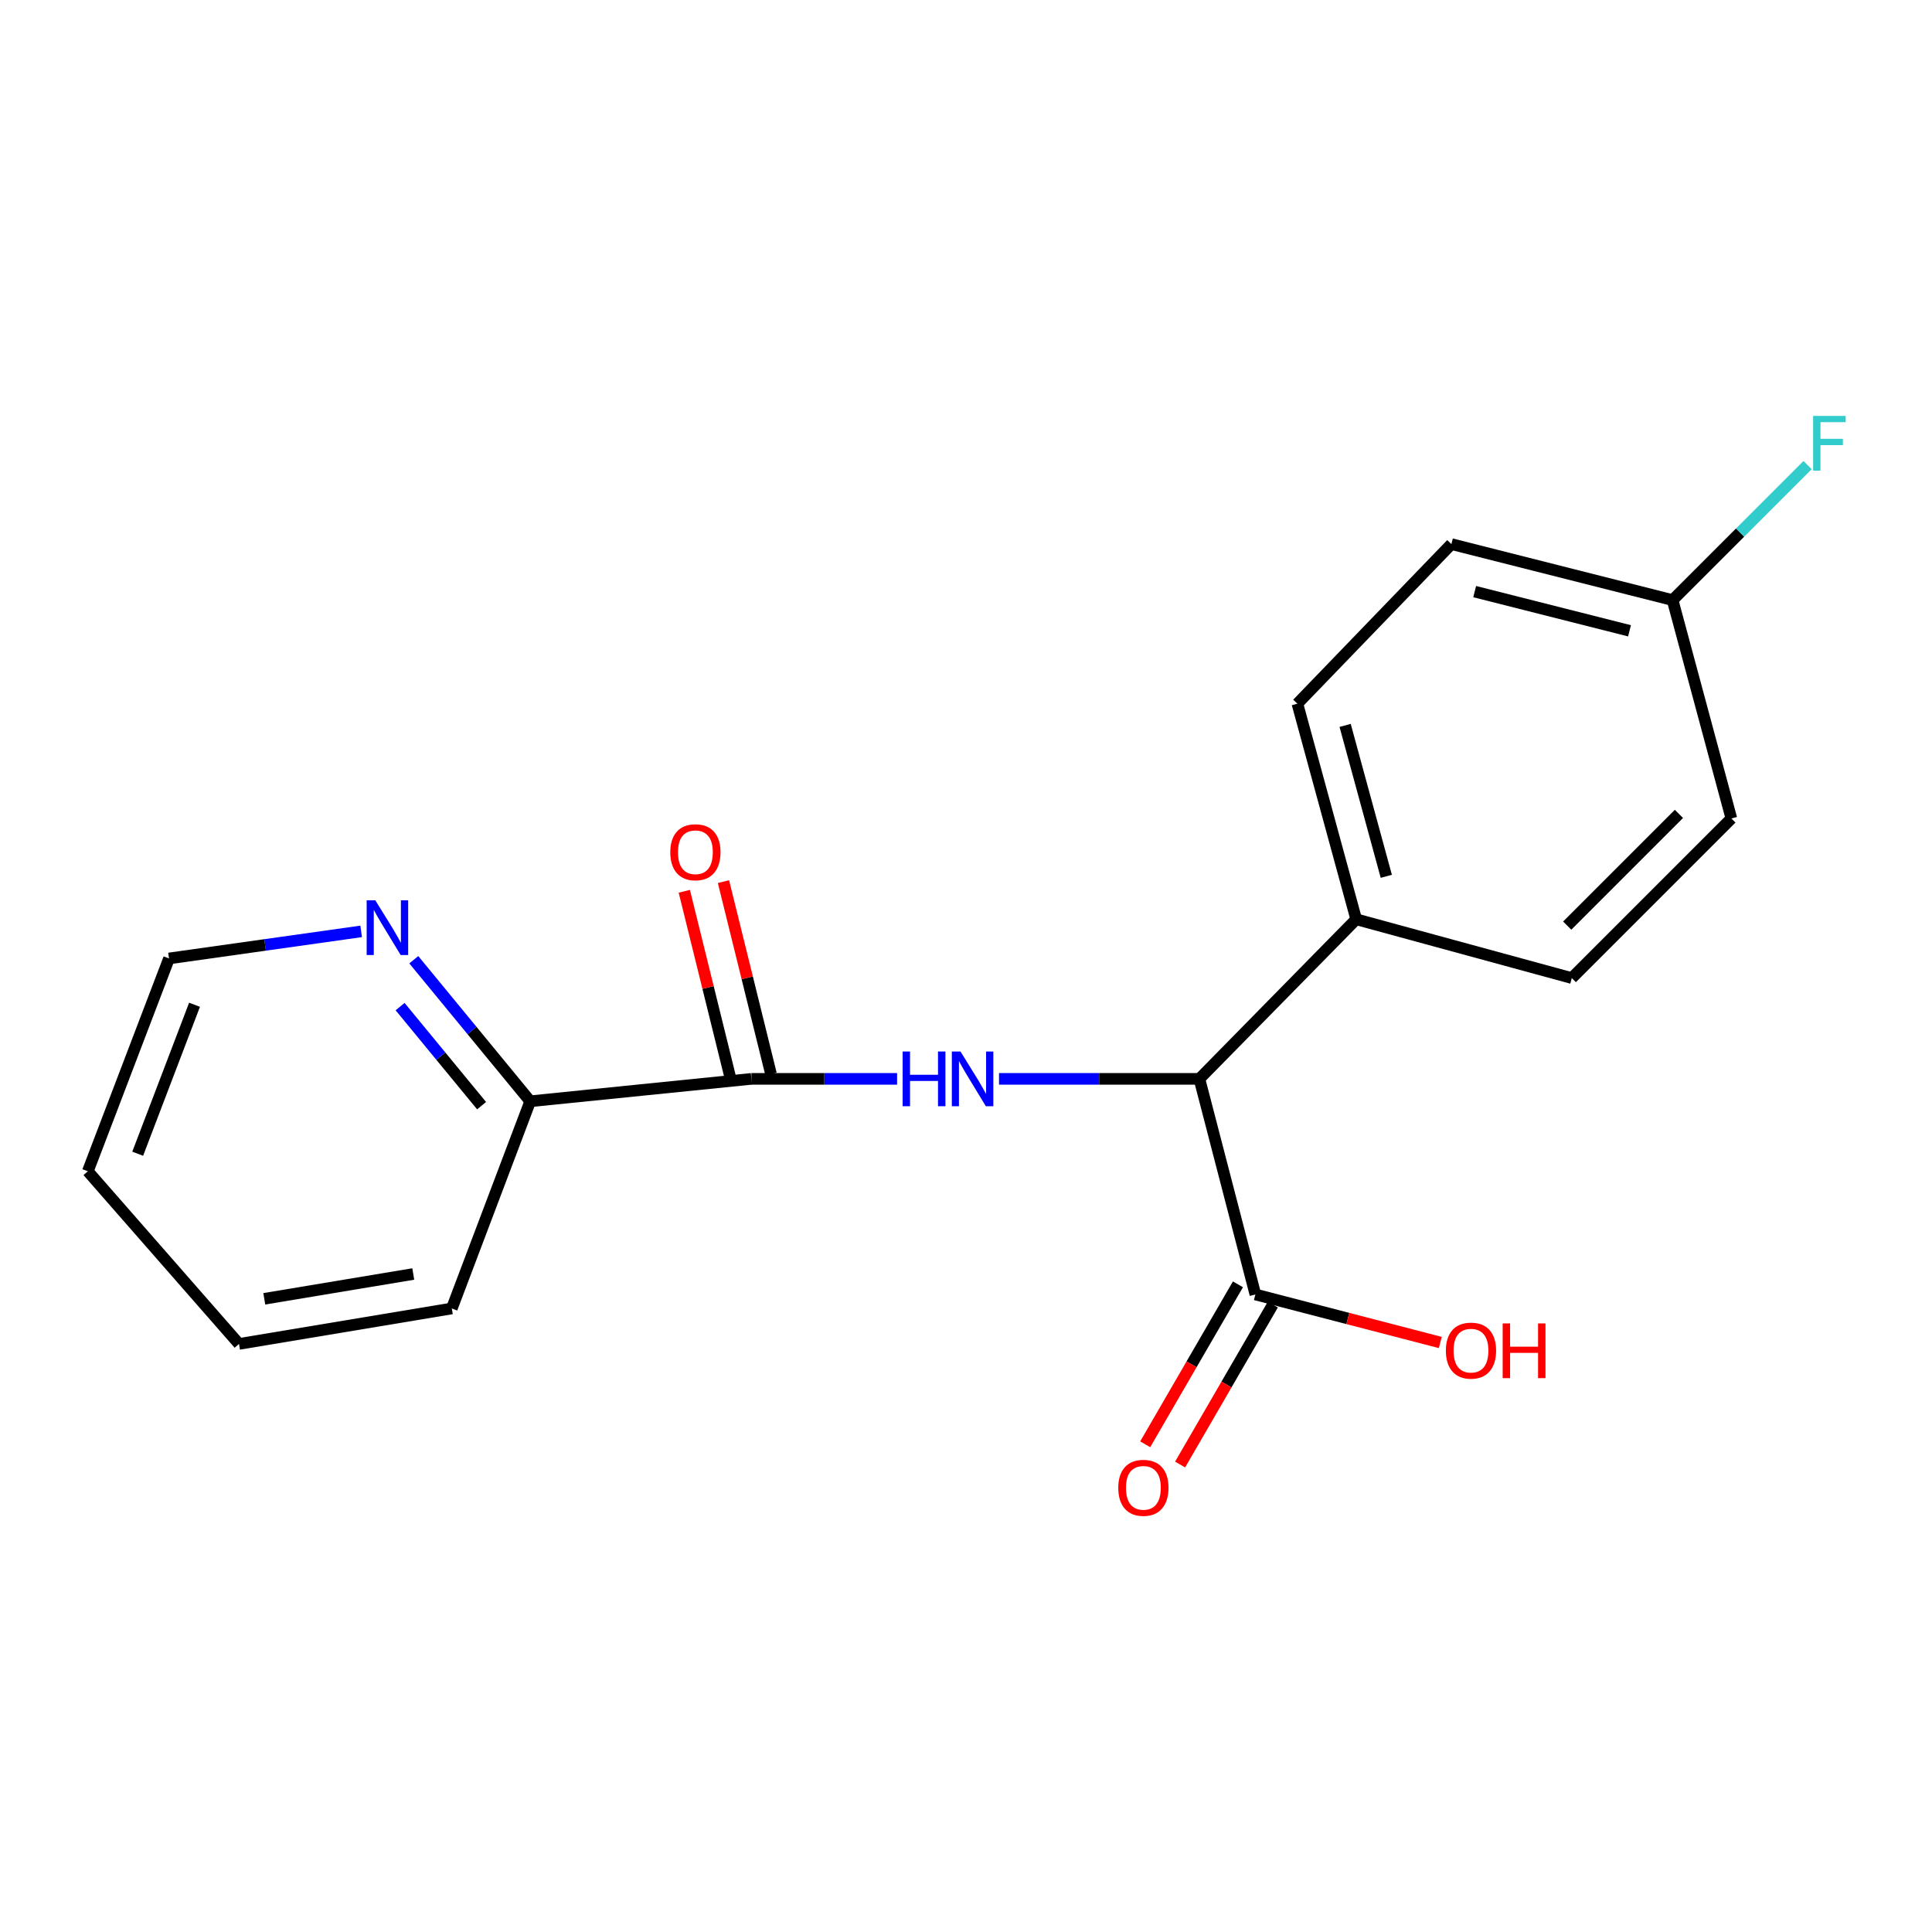 <?xml version='1.0' encoding='iso-8859-1'?>
<svg version='1.1' baseProfile='full'
              xmlns='http://www.w3.org/2000/svg'
                      xmlns:rdkit='http://www.rdkit.org/xml'
                      xmlns:xlink='http://www.w3.org/1999/xlink'
                  xml:space='preserve'
width='1000px' height='1000px' viewBox='0 0 1000 1000'>
<!-- END OF HEADER -->
<rect style='opacity:1.0;fill:#FFFFFF;stroke:none' width='1000' height='1000' x='0' y='0'> </rect>
<path class='bond-0' d='M 464.33,558.418 L 426.631,558.418' style='fill:none;fill-rule:evenodd;stroke:#0000FF;stroke-width:6px;stroke-linecap:butt;stroke-linejoin:miter;stroke-opacity:1' />
<path class='bond-0' d='M 426.631,558.418 L 388.931,558.418' style='fill:none;fill-rule:evenodd;stroke:#000000;stroke-width:6px;stroke-linecap:butt;stroke-linejoin:miter;stroke-opacity:1' />
<path class='bond-1' d='M 517.087,558.418 L 568.946,558.418' style='fill:none;fill-rule:evenodd;stroke:#0000FF;stroke-width:6px;stroke-linecap:butt;stroke-linejoin:miter;stroke-opacity:1' />
<path class='bond-1' d='M 568.946,558.418 L 620.805,558.418' style='fill:none;fill-rule:evenodd;stroke:#000000;stroke-width:6px;stroke-linecap:butt;stroke-linejoin:miter;stroke-opacity:1' />
<path class='bond-3' d='M 388.931,558.418 L 274.439,570.019' style='fill:none;fill-rule:evenodd;stroke:#000000;stroke-width:6px;stroke-linecap:butt;stroke-linejoin:miter;stroke-opacity:1' />
<path class='bond-6' d='M 399.068,555.914 L 386.768,506.115' style='fill:none;fill-rule:evenodd;stroke:#000000;stroke-width:6px;stroke-linecap:butt;stroke-linejoin:miter;stroke-opacity:1' />
<path class='bond-6' d='M 386.768,506.115 L 374.469,456.316' style='fill:none;fill-rule:evenodd;stroke:#FF0000;stroke-width:6px;stroke-linecap:butt;stroke-linejoin:miter;stroke-opacity:1' />
<path class='bond-6' d='M 378.795,560.921 L 366.495,511.122' style='fill:none;fill-rule:evenodd;stroke:#000000;stroke-width:6px;stroke-linecap:butt;stroke-linejoin:miter;stroke-opacity:1' />
<path class='bond-6' d='M 366.495,511.122 L 354.196,461.323' style='fill:none;fill-rule:evenodd;stroke:#FF0000;stroke-width:6px;stroke-linecap:butt;stroke-linejoin:miter;stroke-opacity:1' />
<path class='bond-2' d='M 620.805,558.418 L 649.785,670.01' style='fill:none;fill-rule:evenodd;stroke:#000000;stroke-width:6px;stroke-linecap:butt;stroke-linejoin:miter;stroke-opacity:1' />
<path class='bond-4' d='M 620.805,558.418 L 701.967,475.817' style='fill:none;fill-rule:evenodd;stroke:#000000;stroke-width:6px;stroke-linecap:butt;stroke-linejoin:miter;stroke-opacity:1' />
<path class='bond-7' d='M 640.752,664.773 L 616.754,706.17' style='fill:none;fill-rule:evenodd;stroke:#000000;stroke-width:6px;stroke-linecap:butt;stroke-linejoin:miter;stroke-opacity:1' />
<path class='bond-7' d='M 616.754,706.17 L 592.757,747.566' style='fill:none;fill-rule:evenodd;stroke:#FF0000;stroke-width:6px;stroke-linecap:butt;stroke-linejoin:miter;stroke-opacity:1' />
<path class='bond-7' d='M 658.818,675.246 L 634.82,716.643' style='fill:none;fill-rule:evenodd;stroke:#000000;stroke-width:6px;stroke-linecap:butt;stroke-linejoin:miter;stroke-opacity:1' />
<path class='bond-7' d='M 634.82,716.643 L 610.823,758.039' style='fill:none;fill-rule:evenodd;stroke:#FF0000;stroke-width:6px;stroke-linecap:butt;stroke-linejoin:miter;stroke-opacity:1' />
<path class='bond-10' d='M 649.785,670.01 L 697.639,682.442' style='fill:none;fill-rule:evenodd;stroke:#000000;stroke-width:6px;stroke-linecap:butt;stroke-linejoin:miter;stroke-opacity:1' />
<path class='bond-10' d='M 697.639,682.442 L 745.494,694.875' style='fill:none;fill-rule:evenodd;stroke:#FF0000;stroke-width:6px;stroke-linecap:butt;stroke-linejoin:miter;stroke-opacity:1' />
<path class='bond-5' d='M 274.439,570.019 L 244.308,533.389' style='fill:none;fill-rule:evenodd;stroke:#000000;stroke-width:6px;stroke-linecap:butt;stroke-linejoin:miter;stroke-opacity:1' />
<path class='bond-5' d='M 244.308,533.389 L 214.176,496.76' style='fill:none;fill-rule:evenodd;stroke:#0000FF;stroke-width:6px;stroke-linecap:butt;stroke-linejoin:miter;stroke-opacity:1' />
<path class='bond-5' d='M 249.273,572.296 L 228.181,546.655' style='fill:none;fill-rule:evenodd;stroke:#000000;stroke-width:6px;stroke-linecap:butt;stroke-linejoin:miter;stroke-opacity:1' />
<path class='bond-5' d='M 228.181,546.655 L 207.089,521.015' style='fill:none;fill-rule:evenodd;stroke:#0000FF;stroke-width:6px;stroke-linecap:butt;stroke-linejoin:miter;stroke-opacity:1' />
<path class='bond-16' d='M 274.439,570.019 L 233.858,677.261' style='fill:none;fill-rule:evenodd;stroke:#000000;stroke-width:6px;stroke-linecap:butt;stroke-linejoin:miter;stroke-opacity:1' />
<path class='bond-8' d='M 701.967,475.817 L 671.525,364.225' style='fill:none;fill-rule:evenodd;stroke:#000000;stroke-width:6px;stroke-linecap:butt;stroke-linejoin:miter;stroke-opacity:1' />
<path class='bond-8' d='M 717.547,453.583 L 696.237,375.468' style='fill:none;fill-rule:evenodd;stroke:#000000;stroke-width:6px;stroke-linecap:butt;stroke-linejoin:miter;stroke-opacity:1' />
<path class='bond-9' d='M 701.967,475.817 L 813.559,506.247' style='fill:none;fill-rule:evenodd;stroke:#000000;stroke-width:6px;stroke-linecap:butt;stroke-linejoin:miter;stroke-opacity:1' />
<path class='bond-15' d='M 186.934,482.083 L 137.21,489.09' style='fill:none;fill-rule:evenodd;stroke:#0000FF;stroke-width:6px;stroke-linecap:butt;stroke-linejoin:miter;stroke-opacity:1' />
<path class='bond-15' d='M 137.21,489.09 L 87.486,496.096' style='fill:none;fill-rule:evenodd;stroke:#000000;stroke-width:6px;stroke-linecap:butt;stroke-linejoin:miter;stroke-opacity:1' />
<path class='bond-12' d='M 671.525,364.225 L 751.237,281.625' style='fill:none;fill-rule:evenodd;stroke:#000000;stroke-width:6px;stroke-linecap:butt;stroke-linejoin:miter;stroke-opacity:1' />
<path class='bond-13' d='M 813.559,506.247 L 896.159,423.647' style='fill:none;fill-rule:evenodd;stroke:#000000;stroke-width:6px;stroke-linecap:butt;stroke-linejoin:miter;stroke-opacity:1' />
<path class='bond-13' d='M 811.183,479.091 L 869.003,421.271' style='fill:none;fill-rule:evenodd;stroke:#000000;stroke-width:6px;stroke-linecap:butt;stroke-linejoin:miter;stroke-opacity:1' />
<path class='bond-11' d='M 865.729,310.604 L 896.159,423.647' style='fill:none;fill-rule:evenodd;stroke:#000000;stroke-width:6px;stroke-linecap:butt;stroke-linejoin:miter;stroke-opacity:1' />
<path class='bond-14' d='M 865.729,310.604 L 900.666,275.668' style='fill:none;fill-rule:evenodd;stroke:#000000;stroke-width:6px;stroke-linecap:butt;stroke-linejoin:miter;stroke-opacity:1' />
<path class='bond-14' d='M 900.666,275.668 L 935.602,240.732' style='fill:none;fill-rule:evenodd;stroke:#33CCCC;stroke-width:6px;stroke-linecap:butt;stroke-linejoin:miter;stroke-opacity:1' />
<path class='bond-19' d='M 865.729,310.604 L 751.237,281.625' style='fill:none;fill-rule:evenodd;stroke:#000000;stroke-width:6px;stroke-linecap:butt;stroke-linejoin:miter;stroke-opacity:1' />
<path class='bond-19' d='M 843.432,326.501 L 763.287,306.215' style='fill:none;fill-rule:evenodd;stroke:#000000;stroke-width:6px;stroke-linecap:butt;stroke-linejoin:miter;stroke-opacity:1' />
<path class='bond-20' d='M 87.486,496.096 L 45.455,606.25' style='fill:none;fill-rule:evenodd;stroke:#000000;stroke-width:6px;stroke-linecap:butt;stroke-linejoin:miter;stroke-opacity:1' />
<path class='bond-20' d='M 100.691,520.064 L 71.269,597.171' style='fill:none;fill-rule:evenodd;stroke:#000000;stroke-width:6px;stroke-linecap:butt;stroke-linejoin:miter;stroke-opacity:1' />
<path class='bond-18' d='M 233.858,677.261 L 123.705,695.614' style='fill:none;fill-rule:evenodd;stroke:#000000;stroke-width:6px;stroke-linecap:butt;stroke-linejoin:miter;stroke-opacity:1' />
<path class='bond-18' d='M 213.903,659.415 L 136.796,672.262' style='fill:none;fill-rule:evenodd;stroke:#000000;stroke-width:6px;stroke-linecap:butt;stroke-linejoin:miter;stroke-opacity:1' />
<path class='bond-17' d='M 45.455,606.25 L 123.705,695.614' style='fill:none;fill-rule:evenodd;stroke:#000000;stroke-width:6px;stroke-linecap:butt;stroke-linejoin:miter;stroke-opacity:1' />
<path  class='atom-0' d='M 467.192 544.258
L 471.032 544.258
L 471.032 556.298
L 485.512 556.298
L 485.512 544.258
L 489.352 544.258
L 489.352 572.578
L 485.512 572.578
L 485.512 559.498
L 471.032 559.498
L 471.032 572.578
L 467.192 572.578
L 467.192 544.258
' fill='#0000FF'/>
<path  class='atom-0' d='M 497.152 544.258
L 506.432 559.258
Q 507.352 560.738, 508.832 563.418
Q 510.312 566.098, 510.392 566.258
L 510.392 544.258
L 514.152 544.258
L 514.152 572.578
L 510.272 572.578
L 500.312 556.178
Q 499.152 554.258, 497.912 552.058
Q 496.712 549.858, 496.352 549.178
L 496.352 572.578
L 492.672 572.578
L 492.672 544.258
L 497.152 544.258
' fill='#0000FF'/>
<path  class='atom-6' d='M 194.268 466.008
L 203.548 481.008
Q 204.468 482.488, 205.948 485.168
Q 207.428 487.848, 207.508 488.008
L 207.508 466.008
L 211.268 466.008
L 211.268 494.328
L 207.388 494.328
L 197.428 477.928
Q 196.268 476.008, 195.028 473.808
Q 193.828 471.608, 193.468 470.928
L 193.468 494.328
L 189.788 494.328
L 189.788 466.008
L 194.268 466.008
' fill='#0000FF'/>
<path  class='atom-7' d='M 346.94 441.117
Q 346.94 434.317, 350.3 430.517
Q 353.66 426.717, 359.94 426.717
Q 366.22 426.717, 369.58 430.517
Q 372.94 434.317, 372.94 441.117
Q 372.94 447.997, 369.54 451.917
Q 366.14 455.797, 359.94 455.797
Q 353.7 455.797, 350.3 451.917
Q 346.94 448.037, 346.94 441.117
M 359.94 452.597
Q 364.26 452.597, 366.58 449.717
Q 368.94 446.797, 368.94 441.117
Q 368.94 435.557, 366.58 432.757
Q 364.26 429.917, 359.94 429.917
Q 355.62 429.917, 353.26 432.717
Q 350.94 435.517, 350.94 441.117
Q 350.94 446.837, 353.26 449.717
Q 355.62 452.597, 359.94 452.597
' fill='#FF0000'/>
<path  class='atom-8' d='M 578.813 770.092
Q 578.813 763.292, 582.173 759.492
Q 585.533 755.692, 591.813 755.692
Q 598.093 755.692, 601.453 759.492
Q 604.813 763.292, 604.813 770.092
Q 604.813 776.972, 601.413 780.892
Q 598.013 784.772, 591.813 784.772
Q 585.573 784.772, 582.173 780.892
Q 578.813 777.012, 578.813 770.092
M 591.813 781.572
Q 596.133 781.572, 598.453 778.692
Q 600.813 775.772, 600.813 770.092
Q 600.813 764.532, 598.453 761.732
Q 596.133 758.892, 591.813 758.892
Q 587.493 758.892, 585.133 761.692
Q 582.813 764.492, 582.813 770.092
Q 582.813 775.812, 585.133 778.692
Q 587.493 781.572, 591.813 781.572
' fill='#FF0000'/>
<path  class='atom-11' d='M 748.377 699.081
Q 748.377 692.281, 751.737 688.481
Q 755.097 684.681, 761.377 684.681
Q 767.657 684.681, 771.017 688.481
Q 774.377 692.281, 774.377 699.081
Q 774.377 705.961, 770.977 709.881
Q 767.577 713.761, 761.377 713.761
Q 755.137 713.761, 751.737 709.881
Q 748.377 706.001, 748.377 699.081
M 761.377 710.561
Q 765.697 710.561, 768.017 707.681
Q 770.377 704.761, 770.377 699.081
Q 770.377 693.521, 768.017 690.721
Q 765.697 687.881, 761.377 687.881
Q 757.057 687.881, 754.697 690.681
Q 752.377 693.481, 752.377 699.081
Q 752.377 704.801, 754.697 707.681
Q 757.057 710.561, 761.377 710.561
' fill='#FF0000'/>
<path  class='atom-11' d='M 777.777 685.001
L 781.617 685.001
L 781.617 697.041
L 796.097 697.041
L 796.097 685.001
L 799.937 685.001
L 799.937 713.321
L 796.097 713.321
L 796.097 700.241
L 781.617 700.241
L 781.617 713.321
L 777.777 713.321
L 777.777 685.001
' fill='#FF0000'/>
<path  class='atom-15' d='M 938.471 215.282
L 955.311 215.282
L 955.311 218.522
L 942.271 218.522
L 942.271 227.122
L 953.871 227.122
L 953.871 230.402
L 942.271 230.402
L 942.271 243.602
L 938.471 243.602
L 938.471 215.282
' fill='#33CCCC'/>
</svg>
